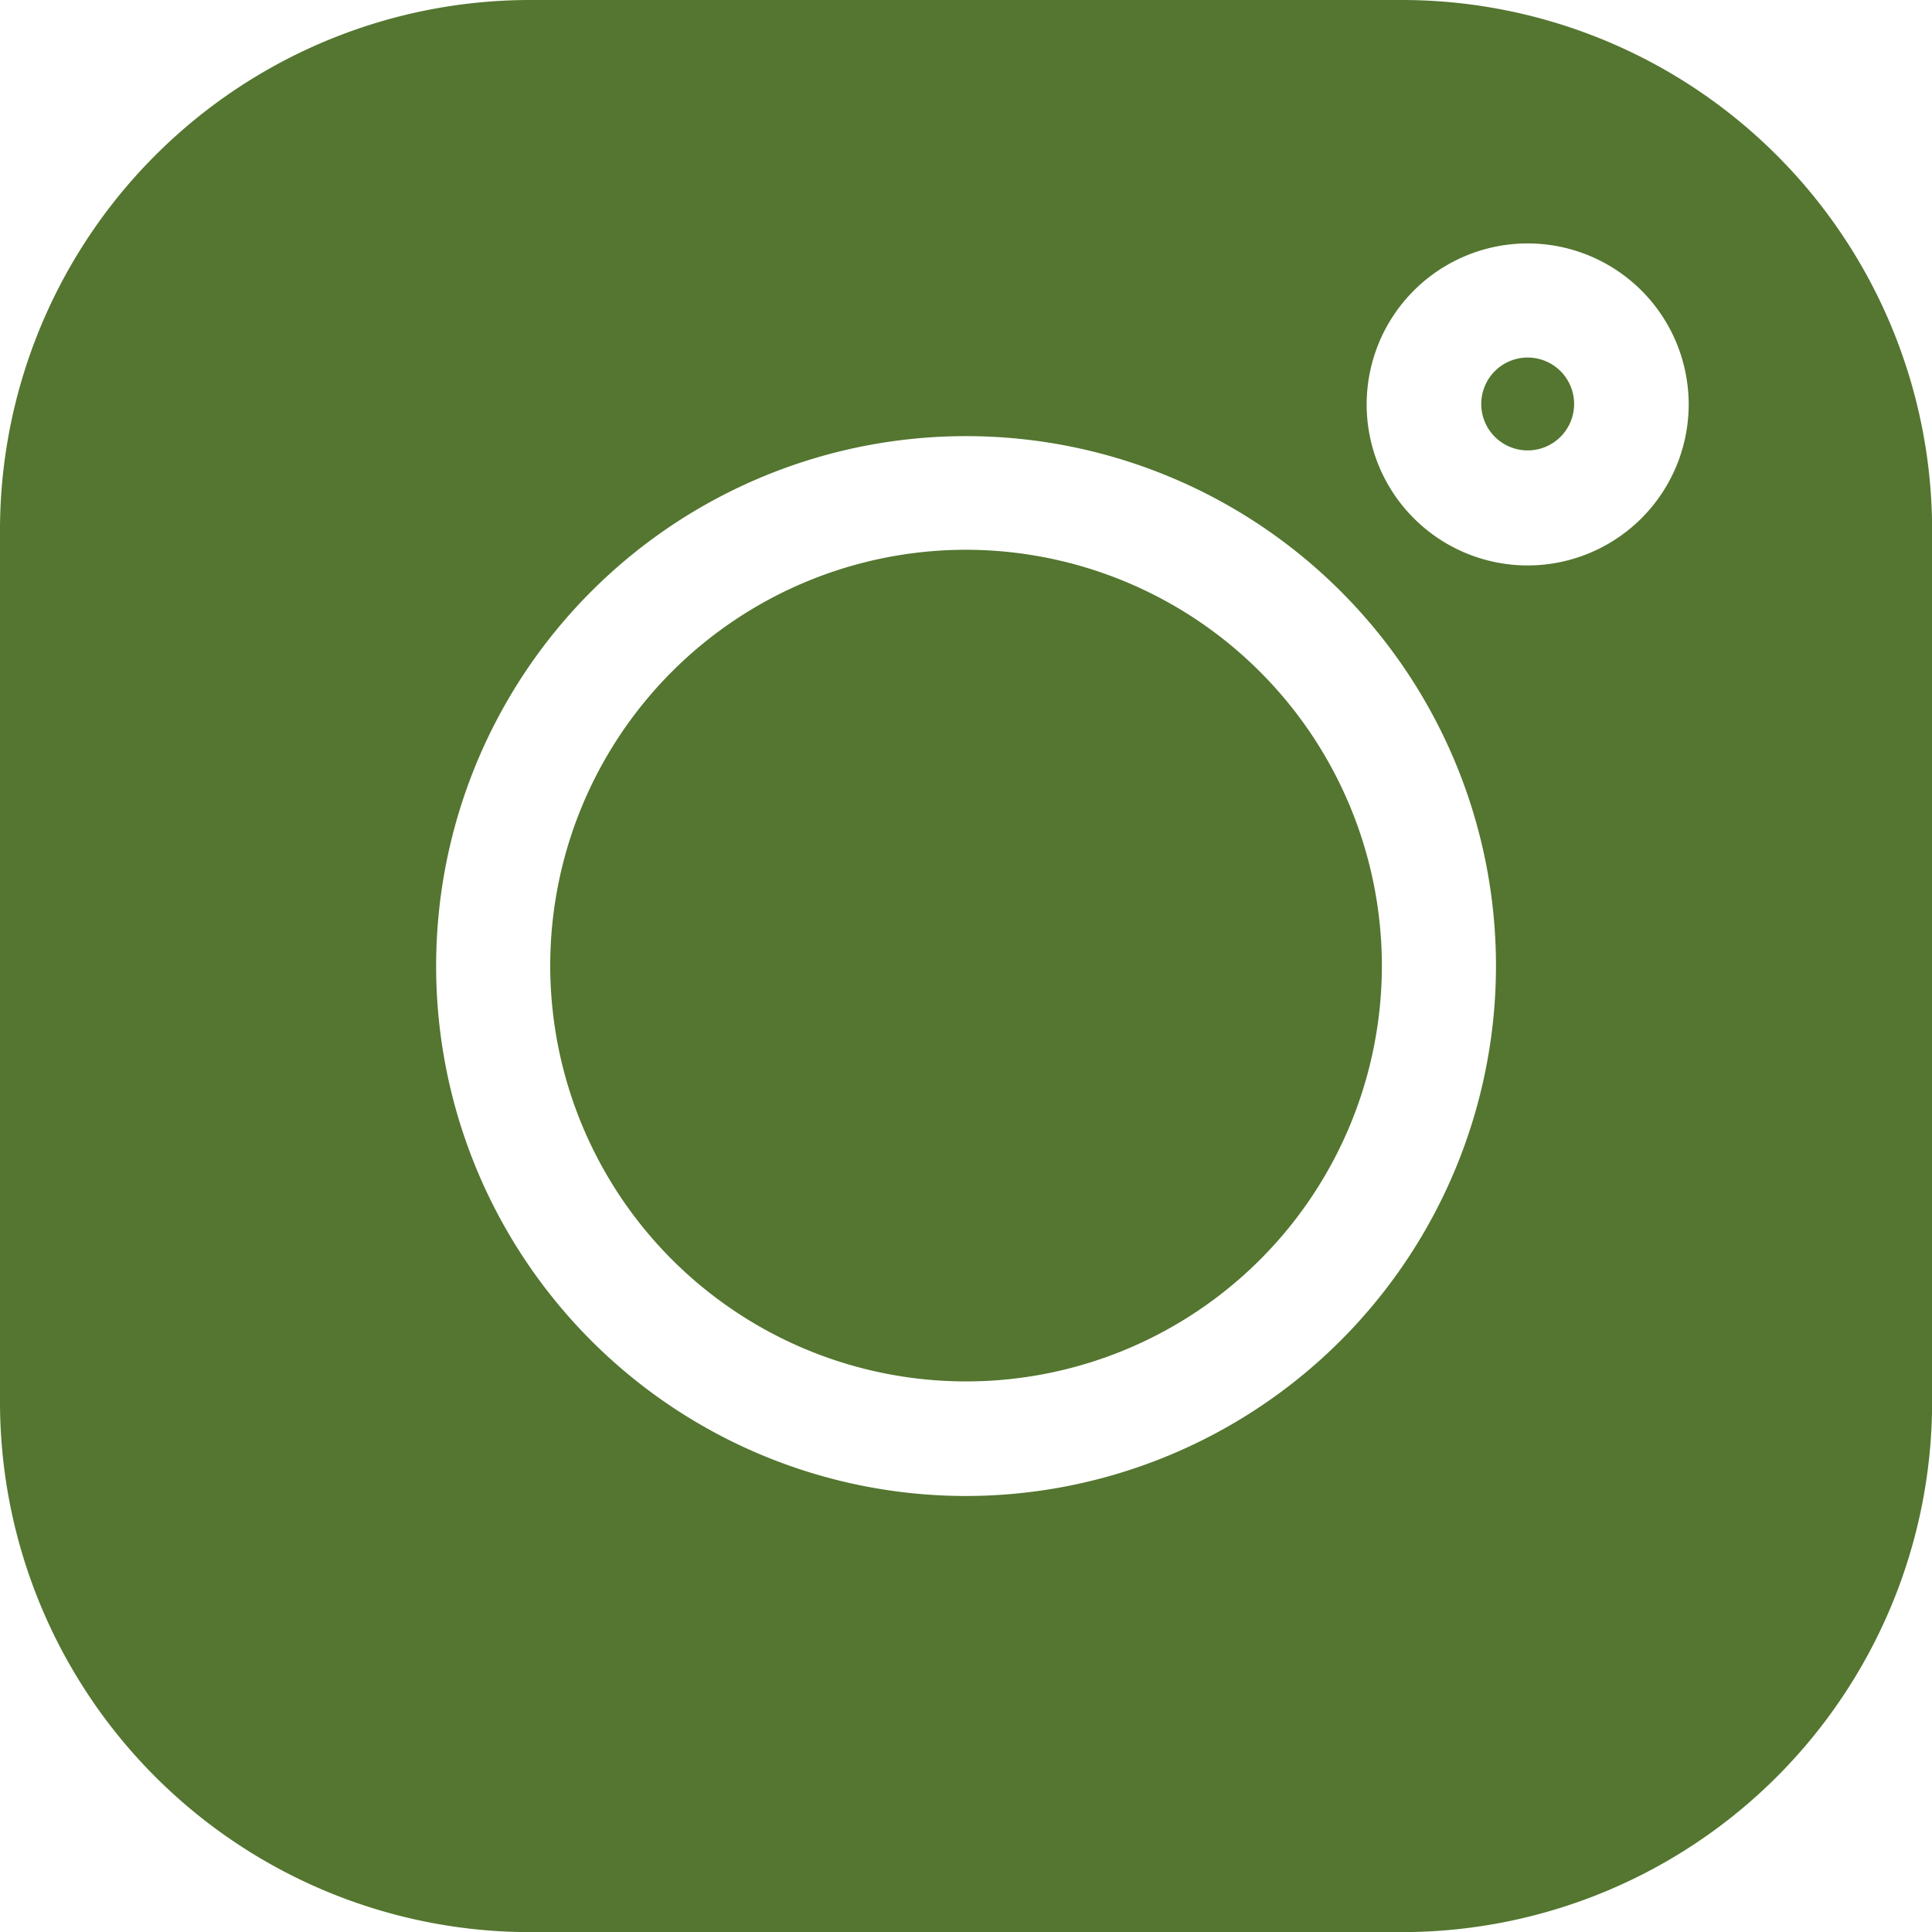<svg height="16.644" viewBox="0 0 16.643 16.644" width="16.643" xmlns="http://www.w3.org/2000/svg"><g fill="#547630"><path d="m392.805 94.739a.4.4 0 1 0 .4.4.4.4 0 0 0 -.4-.4z" transform="translate(-379.645 -91.659)"/><path d="m149.386 145.8a3.582 3.582 0 1 0 3.582 3.582 3.586 3.586 0 0 0 -3.582-3.582z" transform="translate(-141.064 -141.064)"/><path d="m12.081 0h-7.518a4.568 4.568 0 0 0 -4.563 4.563v7.518a4.568 4.568 0 0 0 4.563 4.563h7.518a4.568 4.568 0 0 0 4.563-4.563v-7.518a4.568 4.568 0 0 0 -4.563-4.563zm-3.759 12.887a4.565 4.565 0 1 1 4.565-4.565 4.57 4.57 0 0 1 -4.565 4.565zm4.838-8.016a1.387 1.387 0 1 1 1.387-1.387 1.388 1.388 0 0 1 -1.387 1.387z"/></g></svg>